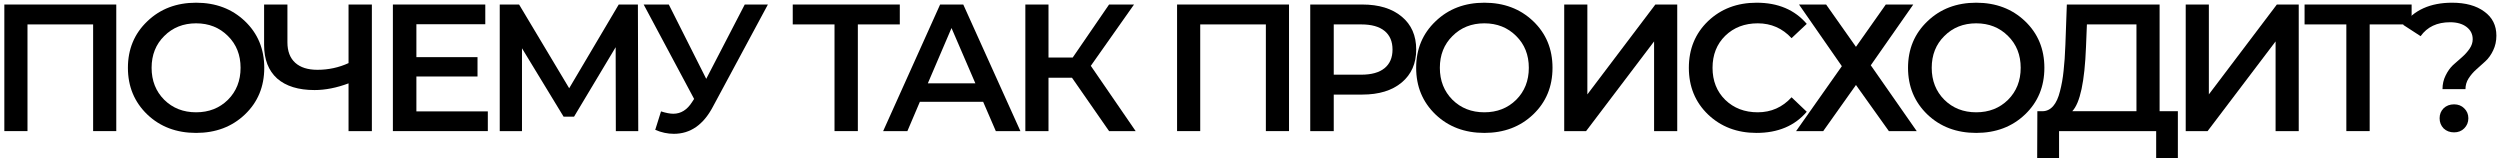 <?xml version="1.0" encoding="UTF-8"?> <svg xmlns="http://www.w3.org/2000/svg" width="553" height="35" viewBox="0 0 553 35" fill="none"> <path d="M0.96 1H25.72V29H20.6V5.4H6.08V29H0.96V1Z" fill="black"></path> <path d="M54.175 25.32C51.322 28.04 47.722 29.4 43.375 29.4C39.029 29.4 35.429 28.04 32.575 25.32C29.722 22.573 28.295 19.133 28.295 15C28.295 10.867 29.722 7.44 32.575 4.72C35.429 1.973 39.029 0.6 43.375 0.6C47.722 0.6 51.322 1.96 54.175 4.68C57.029 7.4 58.455 10.84 58.455 15C58.455 19.16 57.029 22.6 54.175 25.32ZM36.335 22.08C38.202 23.92 40.549 24.84 43.375 24.84C46.202 24.84 48.549 23.92 50.415 22.08C52.282 20.213 53.215 17.853 53.215 15C53.215 12.147 52.282 9.8 50.415 7.96C48.549 6.093 46.202 5.16 43.375 5.16C40.549 5.16 38.202 6.093 36.335 7.96C34.469 9.8 33.535 12.147 33.535 15C33.535 17.853 34.469 20.213 36.335 22.08Z" fill="black"></path> <path d="M77.098 1H82.258V29H77.098V18.44C74.458 19.427 71.952 19.92 69.578 19.92C66.005 19.92 63.245 19.067 61.298 17.36C59.378 15.627 58.418 13.147 58.418 9.92V1H63.578V9.36C63.578 11.333 64.152 12.84 65.298 13.88C66.445 14.92 68.085 15.44 70.218 15.44C72.645 15.44 74.938 14.947 77.098 13.96V1Z" fill="black"></path> <path d="M92.106 24.64H107.906V29H86.906V1H107.346V5.36H92.106V12.64H105.626V16.92H92.106V24.64Z" fill="black"></path> <path d="M141.183 29H136.223L136.183 10.44L126.983 25.8H124.663L115.463 10.68V29H110.543V1H114.823L125.903 19.52L136.863 1H141.103L141.183 29Z" fill="black"></path> <path d="M164.738 1H169.858L157.698 23.6C155.592 27.6 152.712 29.6 149.058 29.6C147.672 29.6 146.298 29.307 144.938 28.72L146.218 24.64C147.312 24.987 148.218 25.16 148.938 25.16C150.618 25.16 152.005 24.293 153.098 22.56L153.538 21.88L142.378 1H147.938L156.218 17.44L164.738 1Z" fill="black"></path> <path d="M199.035 1V5.4H189.755V29H184.595V5.4H175.355V1H199.035Z" fill="black"></path> <path d="M220.274 29L217.474 22.52H203.474L200.714 29H195.354L207.954 1H213.074L225.714 29H220.274ZM205.234 18.44H215.754L210.474 6.2L205.234 18.44Z" fill="black"></path> <path d="M245.327 29L237.127 17.2H231.927V29H226.807V1H231.927V12.72H237.287L245.327 1H250.847L241.287 14.56L251.207 29H245.327Z" fill="black"></path> <path d="M260.369 1H285.129V29H280.009V5.4H265.489V29H260.369V1Z" fill="black"></path> <path d="M301.345 1C305.025 1 307.931 1.893 310.065 3.68C312.198 5.44 313.265 7.867 313.265 10.96C313.265 14.027 312.198 16.453 310.065 18.24C307.931 20.027 305.025 20.92 301.345 20.92H295.025V29H289.825V1H301.345ZM301.105 16.52C303.371 16.52 305.091 16.04 306.265 15.08C307.438 14.12 308.025 12.747 308.025 10.96C308.025 9.173 307.438 7.8 306.265 6.84C305.091 5.88 303.371 5.4 301.105 5.4H295.025V16.52H301.105Z" fill="black"></path> <path d="M339.135 25.32C336.281 28.04 332.681 29.4 328.335 29.4C323.988 29.4 320.388 28.04 317.535 25.32C314.681 22.573 313.255 19.133 313.255 15C313.255 10.867 314.681 7.44 317.535 4.72C320.388 1.973 323.988 0.6 328.335 0.6C332.681 0.6 336.281 1.96 339.135 4.68C341.988 7.4 343.415 10.84 343.415 15C343.415 19.16 341.988 22.6 339.135 25.32ZM321.295 22.08C323.161 23.92 325.508 24.84 328.335 24.84C331.161 24.84 333.508 23.92 335.375 22.08C337.241 20.213 338.175 17.853 338.175 15C338.175 12.147 337.241 9.8 335.375 7.96C333.508 6.093 331.161 5.16 328.335 5.16C325.508 5.16 323.161 6.093 321.295 7.96C319.428 9.8 318.495 12.147 318.495 15C318.495 17.853 319.428 20.213 321.295 22.08Z" fill="black"></path> <path d="M346.004 29V1H351.124V20.88L366.164 1H371.004V29H365.884V9.16L350.844 29H346.004Z" fill="black"></path> <path d="M388.534 29.4C384.241 29.4 380.668 28.04 377.814 25.32C374.988 22.6 373.574 19.16 373.574 15C373.574 10.84 374.988 7.4 377.814 4.68C380.668 1.96 384.254 0.6 388.574 0.6C393.294 0.6 396.988 2.16 399.654 5.28L396.294 8.44C394.268 6.253 391.774 5.16 388.814 5.16C385.908 5.16 383.508 6.08 381.614 7.92C379.748 9.76 378.814 12.12 378.814 15C378.814 17.88 379.748 20.24 381.614 22.08C383.508 23.92 385.908 24.84 388.814 24.84C391.774 24.84 394.268 23.733 396.294 21.52L399.654 24.72C396.988 27.84 393.281 29.4 388.534 29.4Z" fill="black"></path> <path d="M397.937 1H403.937L410.537 10.36L417.137 1H423.217L413.817 14.44L423.977 29H417.817L410.537 18.8L403.297 29H397.297L407.417 14.64L397.937 1Z" fill="black"></path> <path d="M447.936 25.32C445.083 28.04 441.483 29.4 437.136 29.4C432.79 29.4 429.19 28.04 426.336 25.32C423.483 22.573 422.056 19.133 422.056 15C422.056 10.867 423.483 7.44 426.336 4.72C429.19 1.973 432.79 0.6 437.136 0.6C441.483 0.6 445.083 1.96 447.936 4.68C450.79 7.4 452.216 10.84 452.216 15C452.216 19.16 450.79 22.6 447.936 25.32ZM430.096 22.08C431.963 23.92 434.31 24.84 437.136 24.84C439.963 24.84 442.31 23.92 444.176 22.08C446.043 20.213 446.976 17.853 446.976 15C446.976 12.147 446.043 9.8 444.176 7.96C442.31 6.093 439.963 5.16 437.136 5.16C434.31 5.16 431.963 6.093 430.096 7.96C428.23 9.8 427.296 12.147 427.296 15C427.296 17.853 428.23 20.213 430.096 22.08Z" fill="black"></path> <path d="M477.704 24.6H481.744V34.96H476.944V29H455.464V34.96H450.624L450.664 24.6H451.864C452.771 24.573 453.544 24.187 454.184 23.44C454.824 22.693 455.317 21.613 455.664 20.2C456.037 18.787 456.304 17.28 456.464 15.68C456.651 14.053 456.784 12.12 456.864 9.88L457.184 1H477.704V24.6ZM461.424 10.36C461.131 18.04 460.117 22.787 458.384 24.6H472.584V5.4H461.624L461.424 10.36Z" fill="black"></path> <path d="M483.48 29V1H488.6V20.88L503.64 1H508.48V29H503.36V9.16L488.32 29H483.48Z" fill="black"></path> <path d="M533.451 1V5.4H524.171V29H519.011V5.4H509.771V1H533.451Z" fill="black"></path> <path d="M540.281 19.72C540.281 18.627 540.508 17.627 540.961 16.72C541.415 15.787 541.962 15.013 542.602 14.4C543.268 13.787 543.935 13.2 544.602 12.64C545.268 12.053 545.828 11.427 546.281 10.76C546.735 10.093 546.961 9.4 546.961 8.68C546.961 7.56 546.508 6.653 545.602 5.96C544.695 5.267 543.481 4.92 541.961 4.92C539.081 4.92 536.908 5.947 535.441 8L531.561 5.48C533.961 2.227 537.575 0.6 542.401 0.6C545.388 0.6 547.761 1.253 549.521 2.56C551.308 3.84 552.201 5.613 552.201 7.88C552.201 9.08 551.962 10.173 551.482 11.16C551.028 12.12 550.455 12.92 549.761 13.56C549.095 14.173 548.428 14.773 547.761 15.36C547.095 15.947 546.522 16.613 546.042 17.36C545.588 18.08 545.362 18.867 545.362 19.72H540.281ZM542.841 29.28C541.908 29.28 541.135 28.987 540.521 28.4C539.935 27.787 539.641 27.04 539.641 26.16C539.641 25.28 539.935 24.547 540.521 23.96C541.135 23.373 541.908 23.08 542.841 23.08C543.748 23.08 544.495 23.373 545.081 23.96C545.695 24.547 546.001 25.28 546.001 26.16C546.001 27.04 545.695 27.787 545.081 28.4C544.495 28.987 543.748 29.28 542.841 29.28Z" fill="black"></path> </svg> 